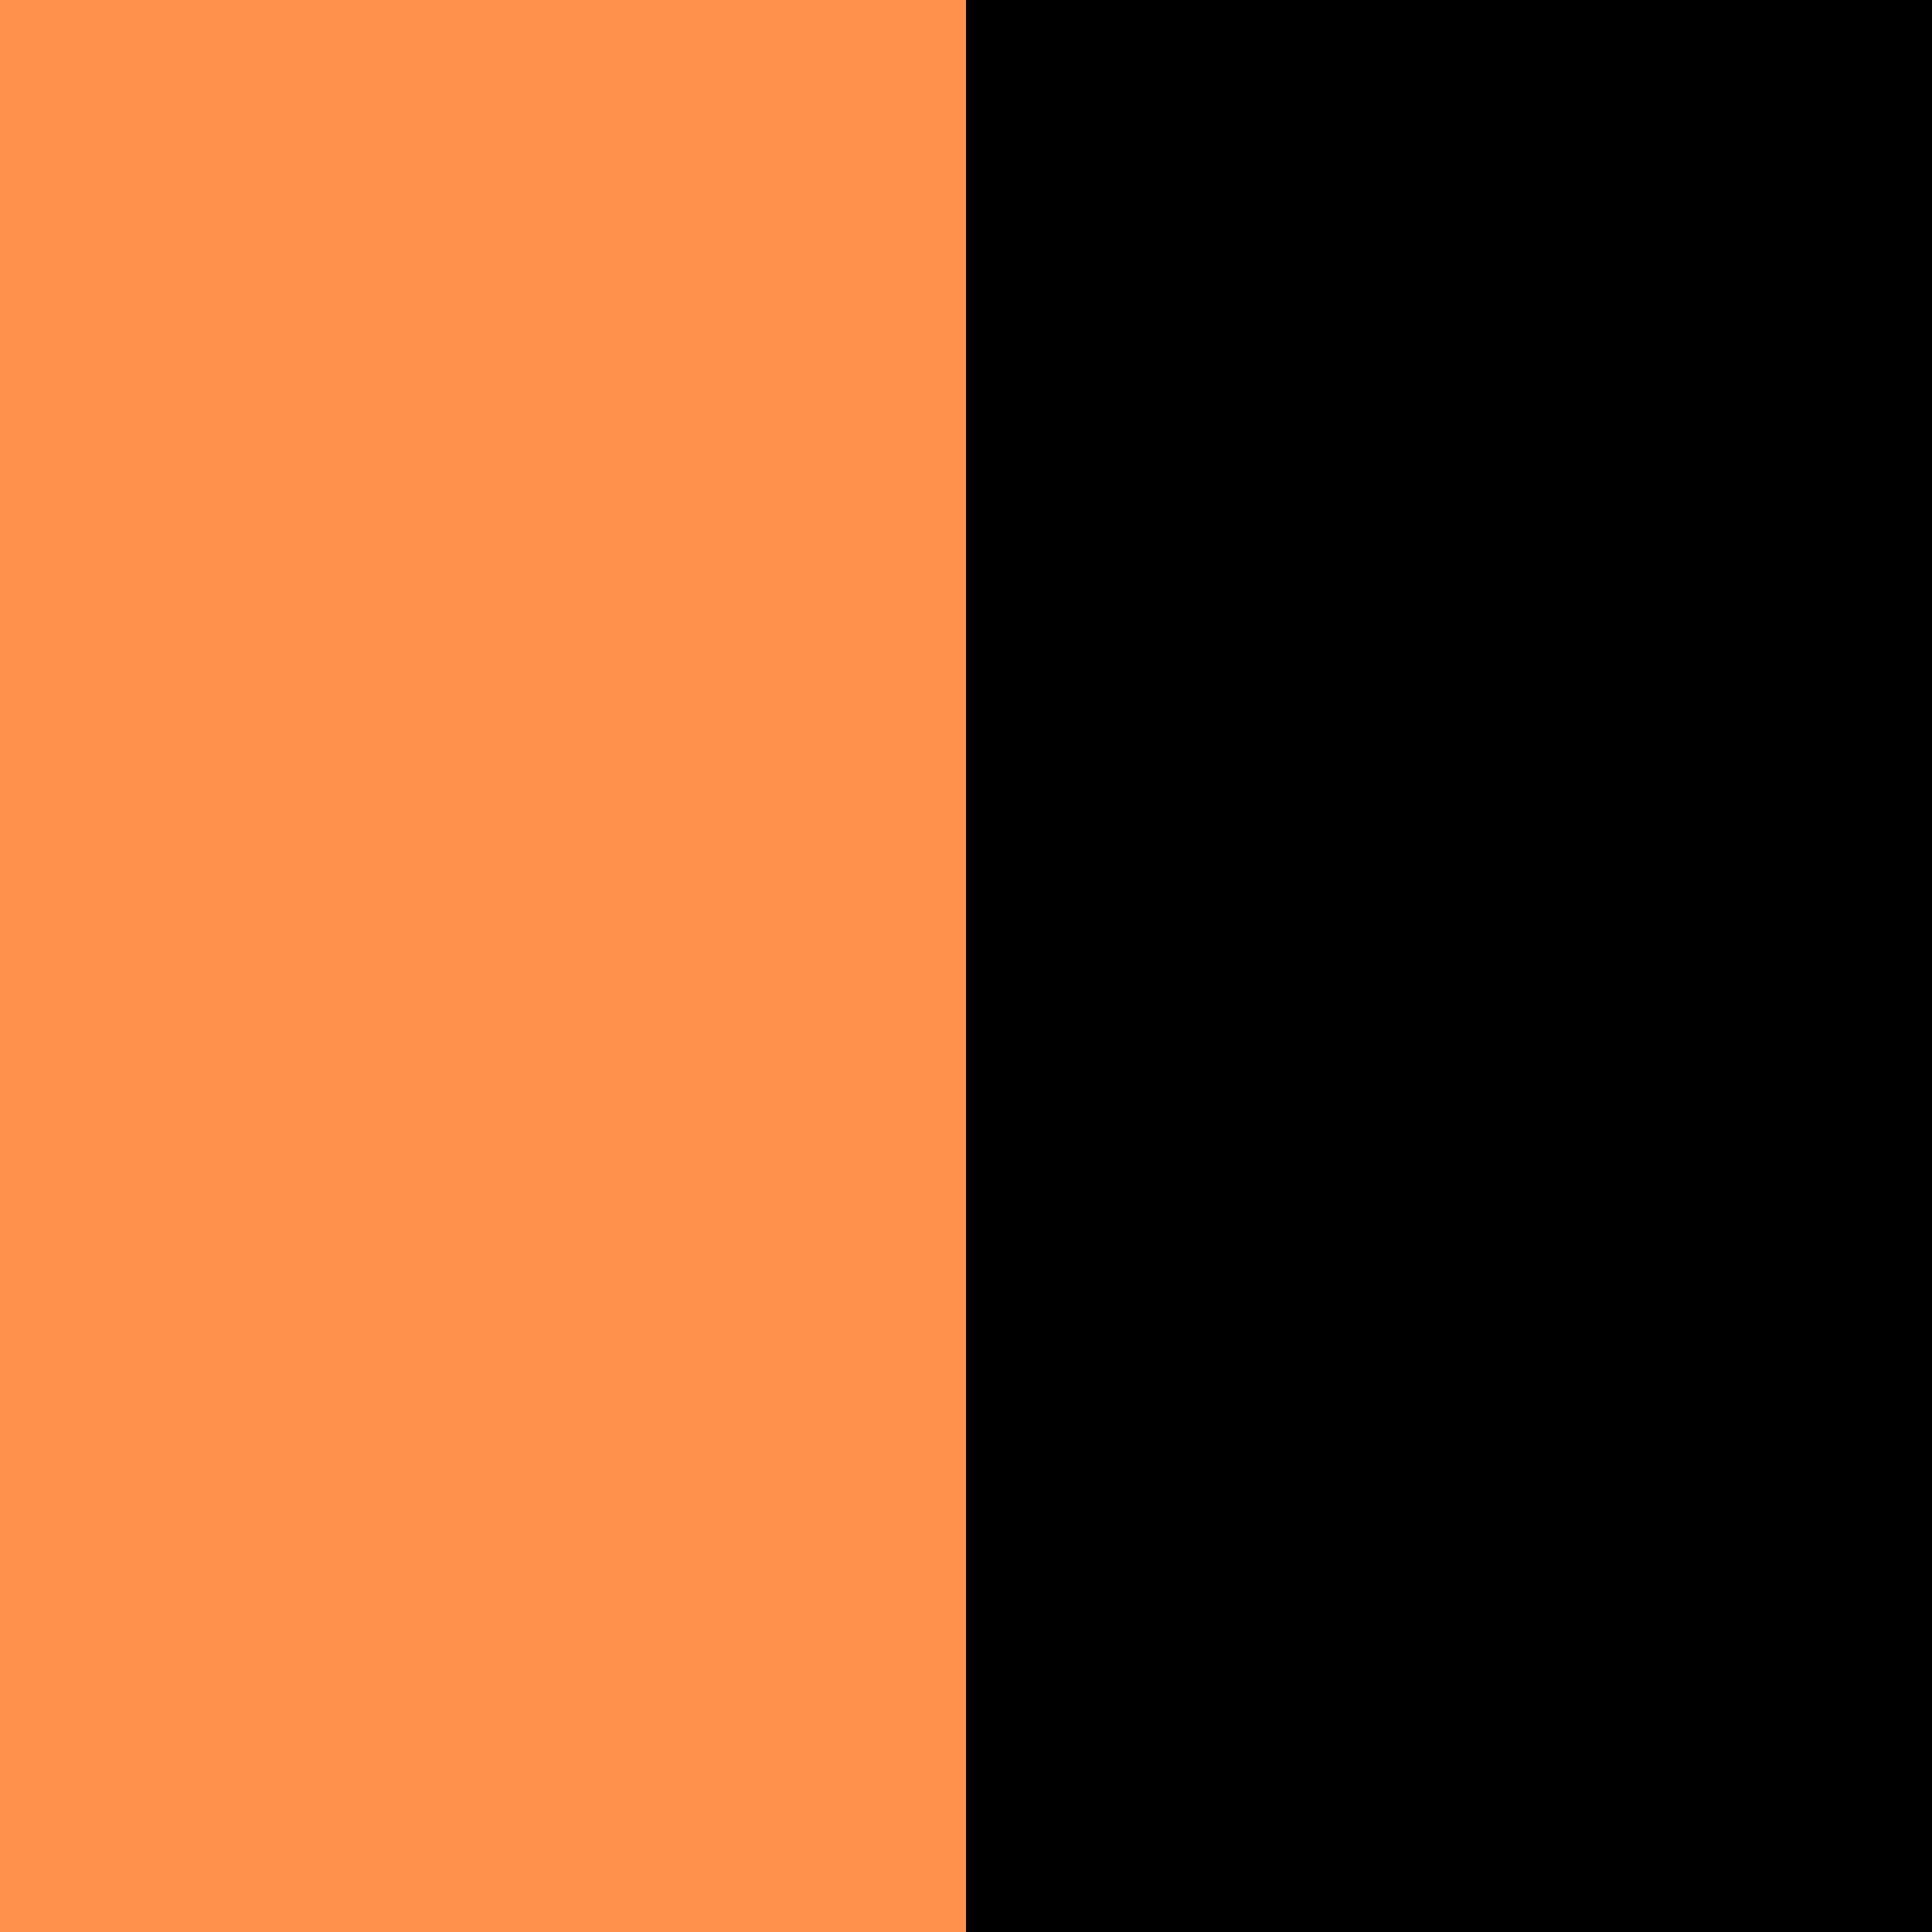 <svg xmlns="http://www.w3.org/2000/svg" xmlns:xlink="http://www.w3.org/1999/xlink" width="100" zoomAndPan="magnify" viewBox="0 0 75 75" height="100" preserveAspectRatio="xMidYMid meet" version="1.0"><defs><clipPath id="ede15d26e7"><path d="M 37.5 0 L 75 0 L 75 75 L 37.5 75 Z M 37.5 0 " clip-rule="nonzero"/></clipPath><clipPath id="4c20a0b69a"><path d="M 0 0 L 37.5 0 L 37.5 75 L 0 75 Z M 0 0 " clip-rule="nonzero"/></clipPath></defs><rect x="-7.5" width="90" fill="#ffffff" y="-7.5" height="90" fill-opacity="1"/><rect x="-7.5" width="90" fill="#ffffff" y="-7.5" height="90" fill-opacity="1"/><g clip-path="url(#ede15d26e7)"><path fill="#000000" d="M 37.5 0 L 75 0 L 75 75 L 37.5 75 Z M 37.5 0 " fill-opacity="1" fill-rule="nonzero"/></g><g clip-path="url(#4c20a0b69a)"><path fill="#ff914d" d="M 0 0 L 37.5 0 L 37.5 75 L 0 75 Z M 0 0 " fill-opacity="1" fill-rule="nonzero"/></g></svg>